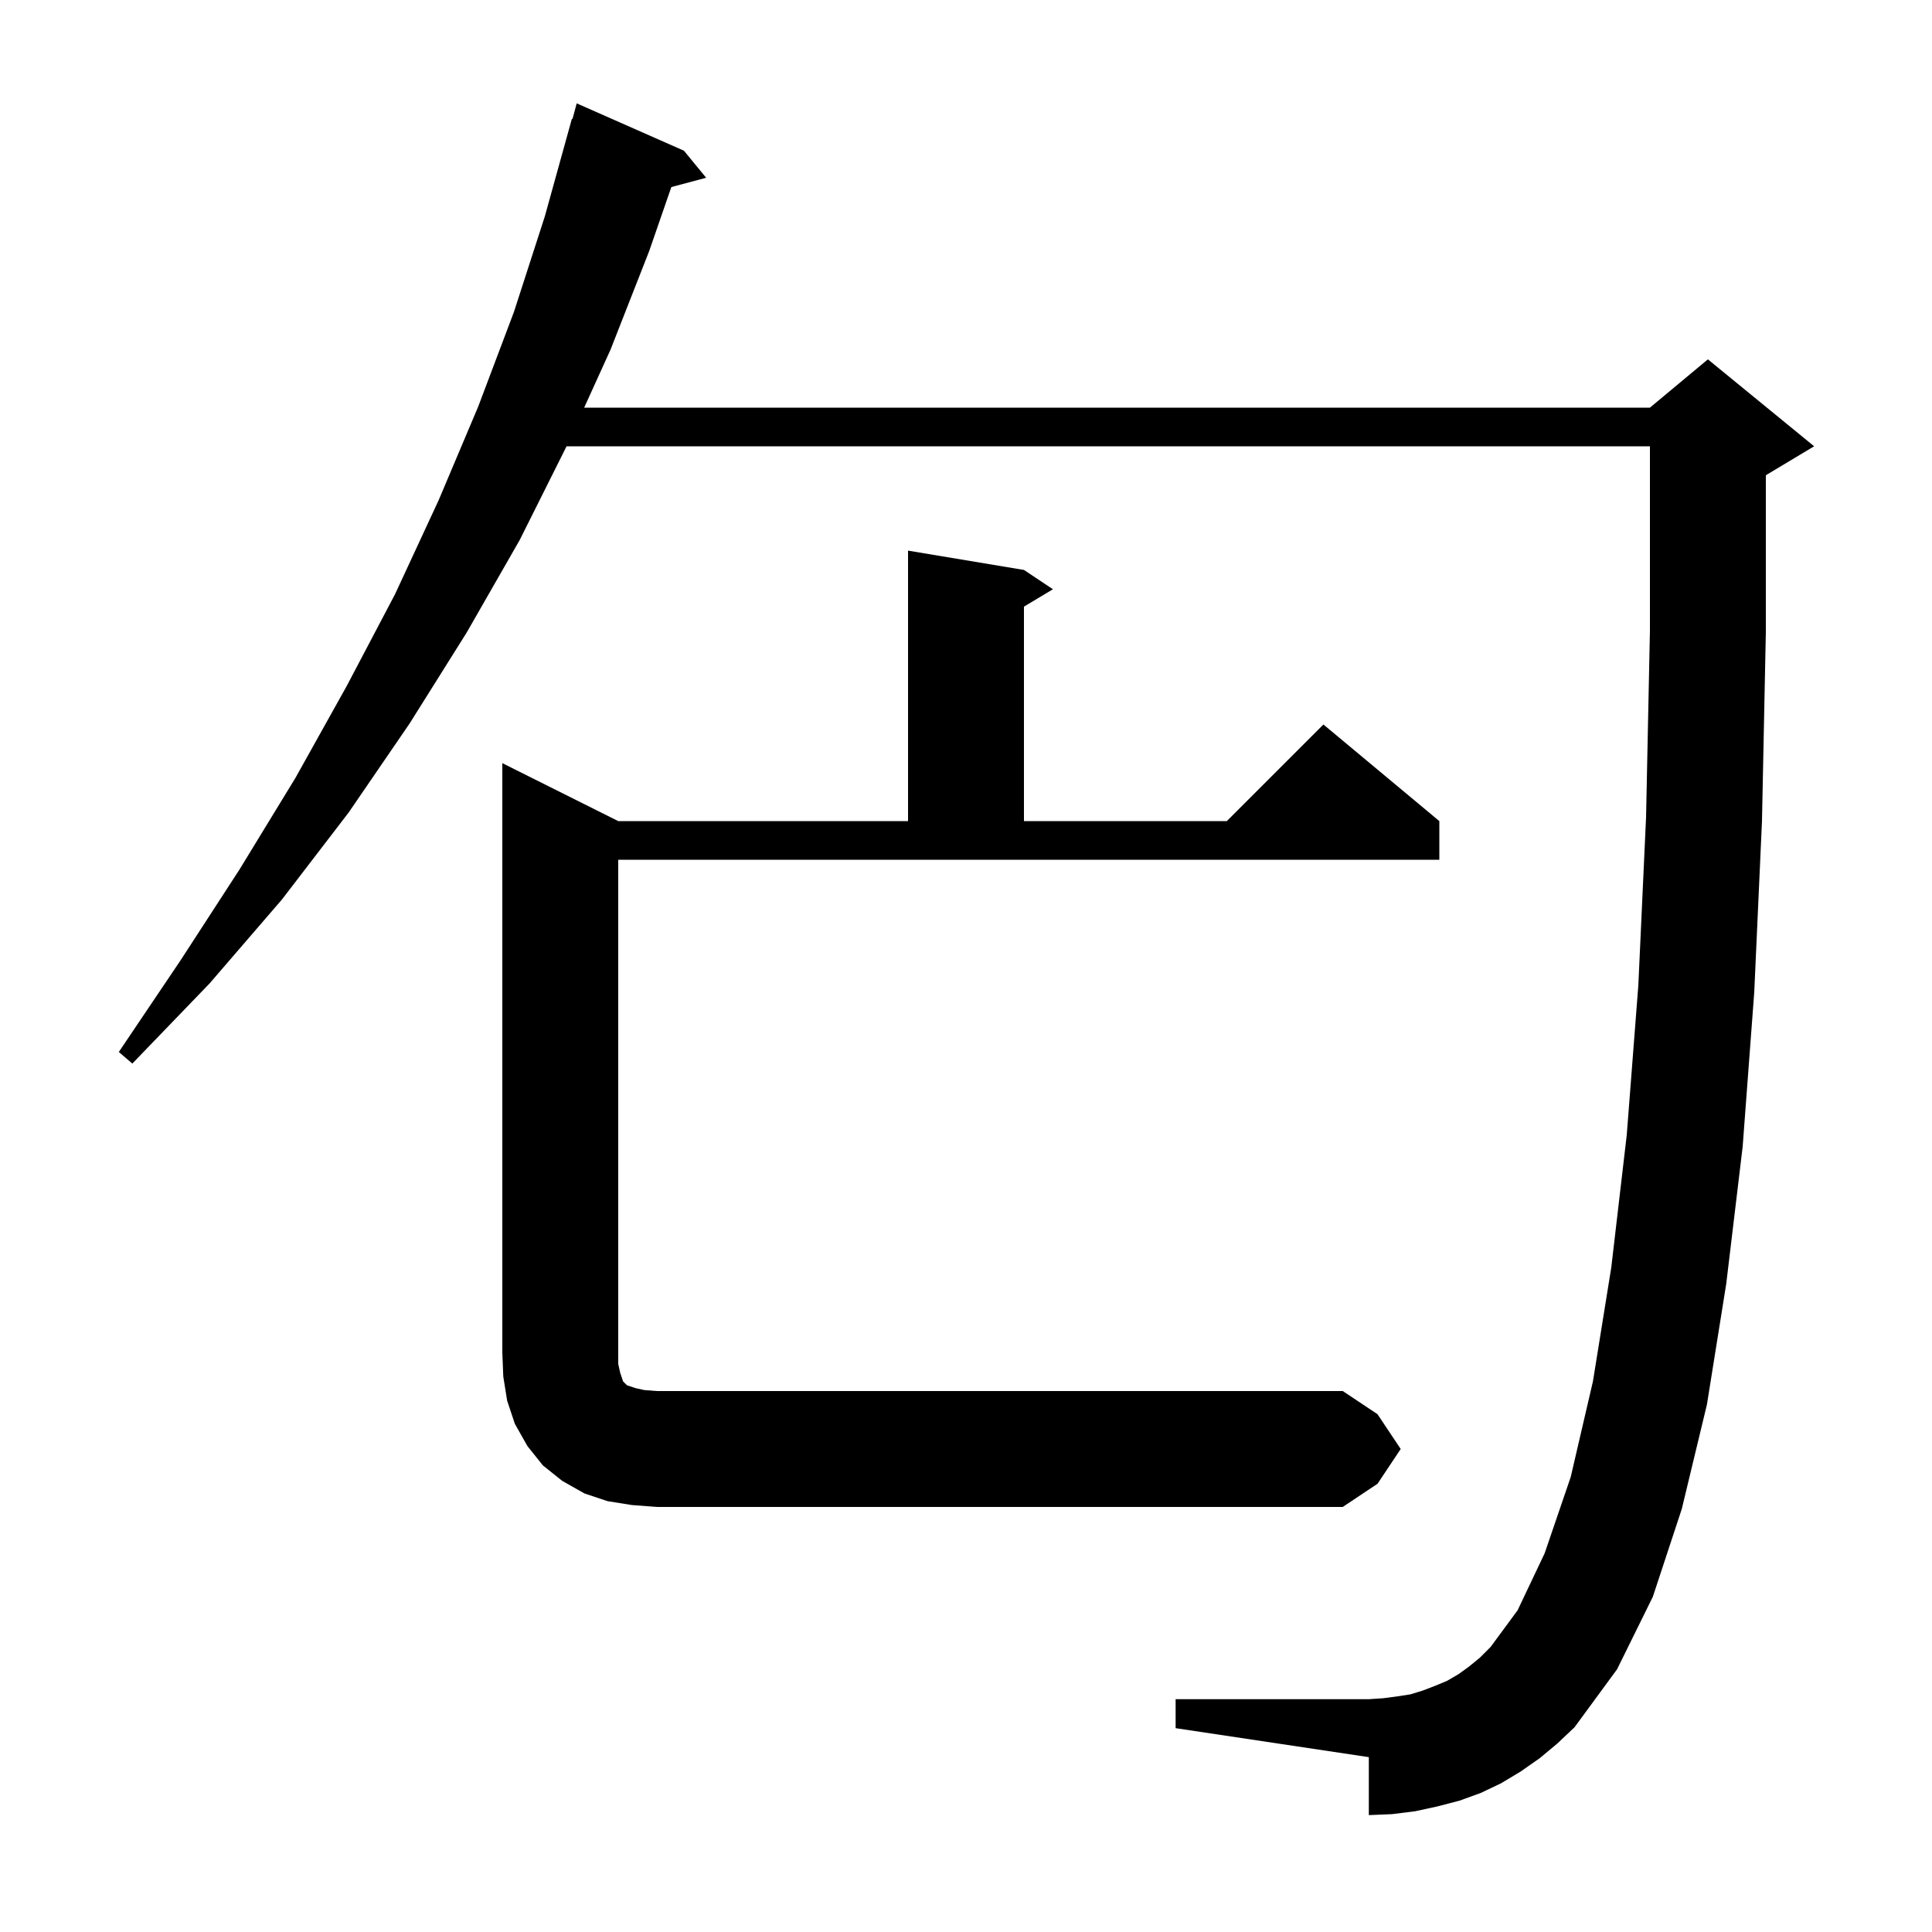 <svg xmlns="http://www.w3.org/2000/svg" xmlns:xlink="http://www.w3.org/1999/xlink" version="1.1" baseProfile="full" viewBox="0 0 200 200" width="200" height="200">
<g fill="black">
<path d="M 159.4 182.0 L 157.4 183.4 L 155.4 184.6 L 153.3 185.6 L 151.1 186.4 L 148.8 187.0 L 146.5 187.5 L 144.1 187.8 L 141.7 187.9 L 141.7 181.9 L 121.7 178.9 L 121.7 175.9 L 141.7 175.9 L 143.2 175.8 L 144.7 175.6 L 146.0 175.4 L 147.3 175.0 L 148.6 174.5 L 149.8 174.0 L 151.0 173.3 L 152.1 172.5 L 153.2 171.6 L 154.3 170.5 L 157.1 166.7 L 159.9 160.8 L 162.6 152.9 L 164.9 143.0 L 166.8 131.2 L 168.4 117.5 L 169.6 102.0 L 170.4 84.6 L 170.8 65.3 L 170.8 46.2 L 58.65 46.2 L 53.8 55.9 L 48.3 65.5 L 42.4 74.9 L 36.1 84.1 L 29.2 93.1 L 21.7 101.8 L 13.7 110.1 L 12.3 108.9 L 18.7 99.4 L 24.8 90.0 L 30.6 80.5 L 35.9 71.0 L 40.9 61.5 L 45.4 51.8 L 49.5 42.1 L 53.2 32.3 L 56.4 22.4 L 59.2 12.3 L 59.264 12.318 L 59.7 10.7 L 70.8 15.6 L 73.1 18.4 L 69.497 19.365 L 67.2 26.0 L 63.2 36.2 L 60.473 42.2 L 170.8 42.2 L 176.8 37.2 L 187.8 46.2 L 182.8 49.2 L 182.8 65.4 L 182.4 85.0 L 181.6 102.7 L 180.4 118.7 L 178.7 132.9 L 176.7 145.4 L 174.1 156.2 L 171.1 165.3 L 167.4 172.8 L 163.0 178.8 L 161.2 180.5 Z M 145.0 150.0 L 142.6 153.6 L 139.0 156.0 L 68.0 156.0 L 65.4 155.8 L 62.9 155.4 L 60.5 154.6 L 58.2 153.3 L 56.2 151.7 L 54.6 149.7 L 53.3 147.4 L 52.5 145.0 L 52.1 142.5 L 52.0 140.0 L 52.0 79.0 L 64.0 85.0 L 94.0 85.0 L 94.0 57.0 L 106.0 59.0 L 109.0 61.0 L 106.0 62.8 L 106.0 85.0 L 127.0 85.0 L 137.0 75.0 L 149.0 85.0 L 149.0 89.0 L 64.0 89.0 L 64.0 141.2 L 64.2 142.1 L 64.5 143.0 L 64.9 143.4 L 65.8 143.7 L 66.7 143.9 L 68.0 144.0 L 139.0 144.0 L 142.6 146.4 Z " />
</g>
</svg>
